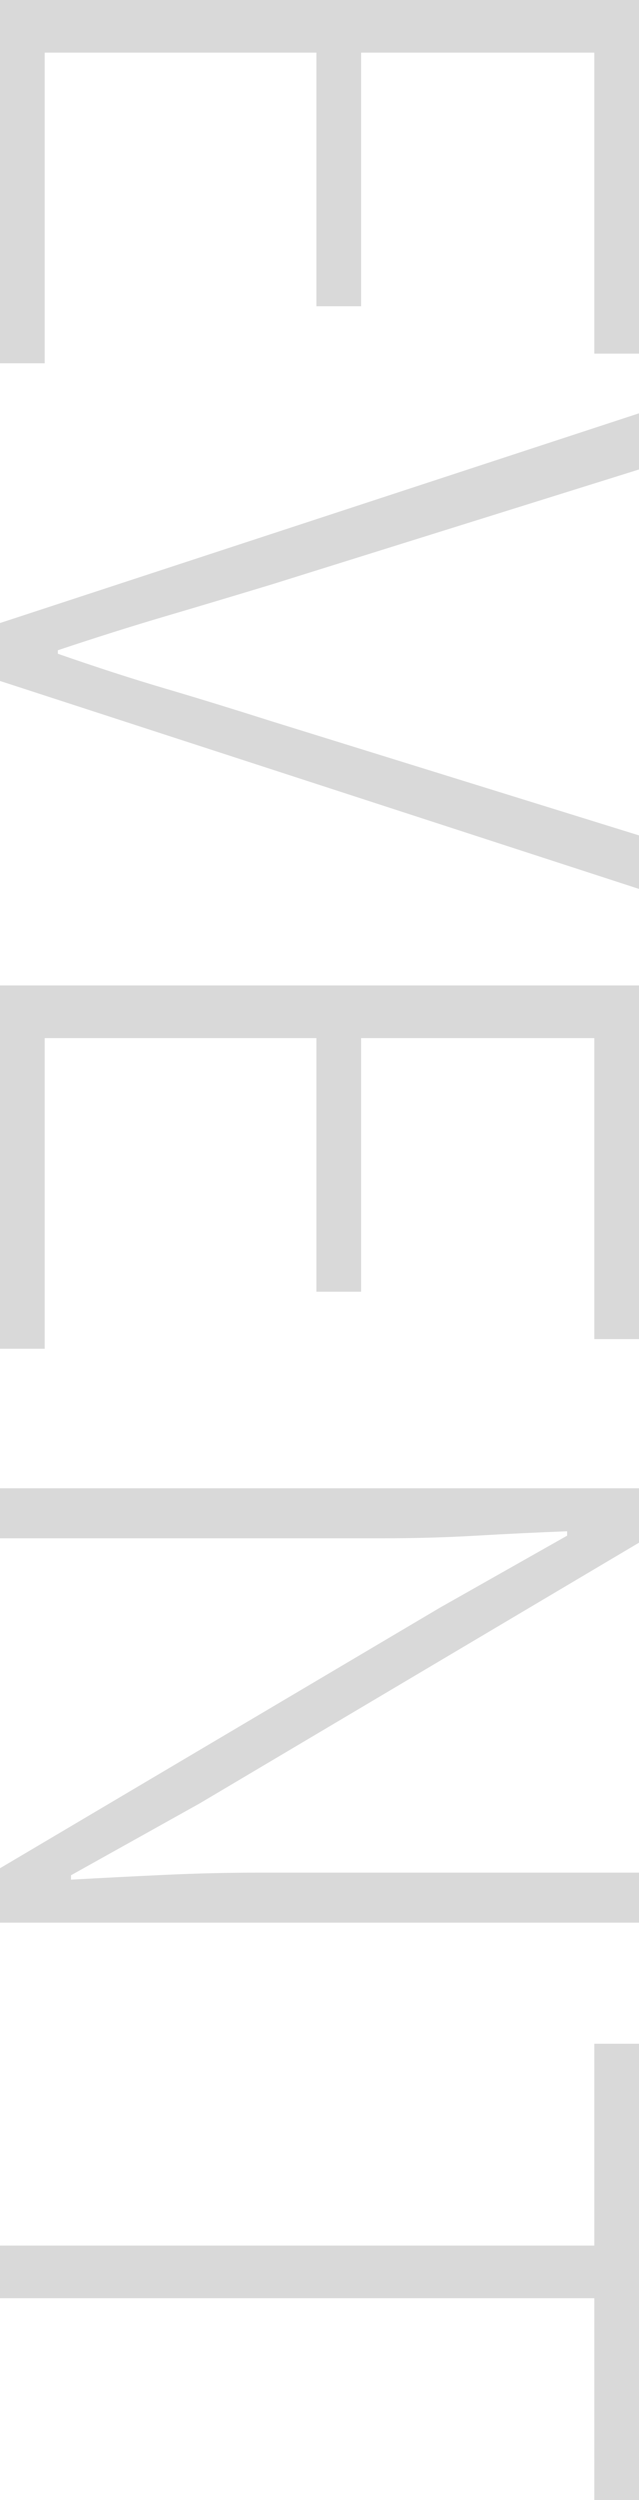 <svg xmlns="http://www.w3.org/2000/svg" width="51.03" height="199.43" viewBox="0 0 51.03 199.43">
  <path id="パス_15839" data-name="パス 15839" d="M35.63-51.03v3.57H11.62v18.62H31.85v3.57H11.62v21.7H36.4V0H7.42V-51.03Zm4.76,0h4.48L54.04-21.7q1.4,4.62,2.555,8.54T59.29-4.62h.28q1.61-4.62,2.765-8.54T64.96-21.7l9.1-29.33h4.27L61.74,0H57.12Zm73.85,0v3.57H90.23v18.62h20.23v3.57H90.23v21.7h24.78V0H86.03V-51.03Zm16.24,0,20.79,35.07,5.74,10.29h.35q-.21-3.78-.385-7.56t-.175-7.56V-51.03h3.99V0h-4.34L135.66-35.14l-5.74-10.15h-.35q.14,3.64.35,7.245t.21,7.455V0h-3.99V-51.03Zm39.97,0h36.4v3.57h-16.1V0h-4.2V-47.46h-16.1Z" transform="translate(0 -7.42) rotate(90)" opacity="0.15"/>
</svg>
